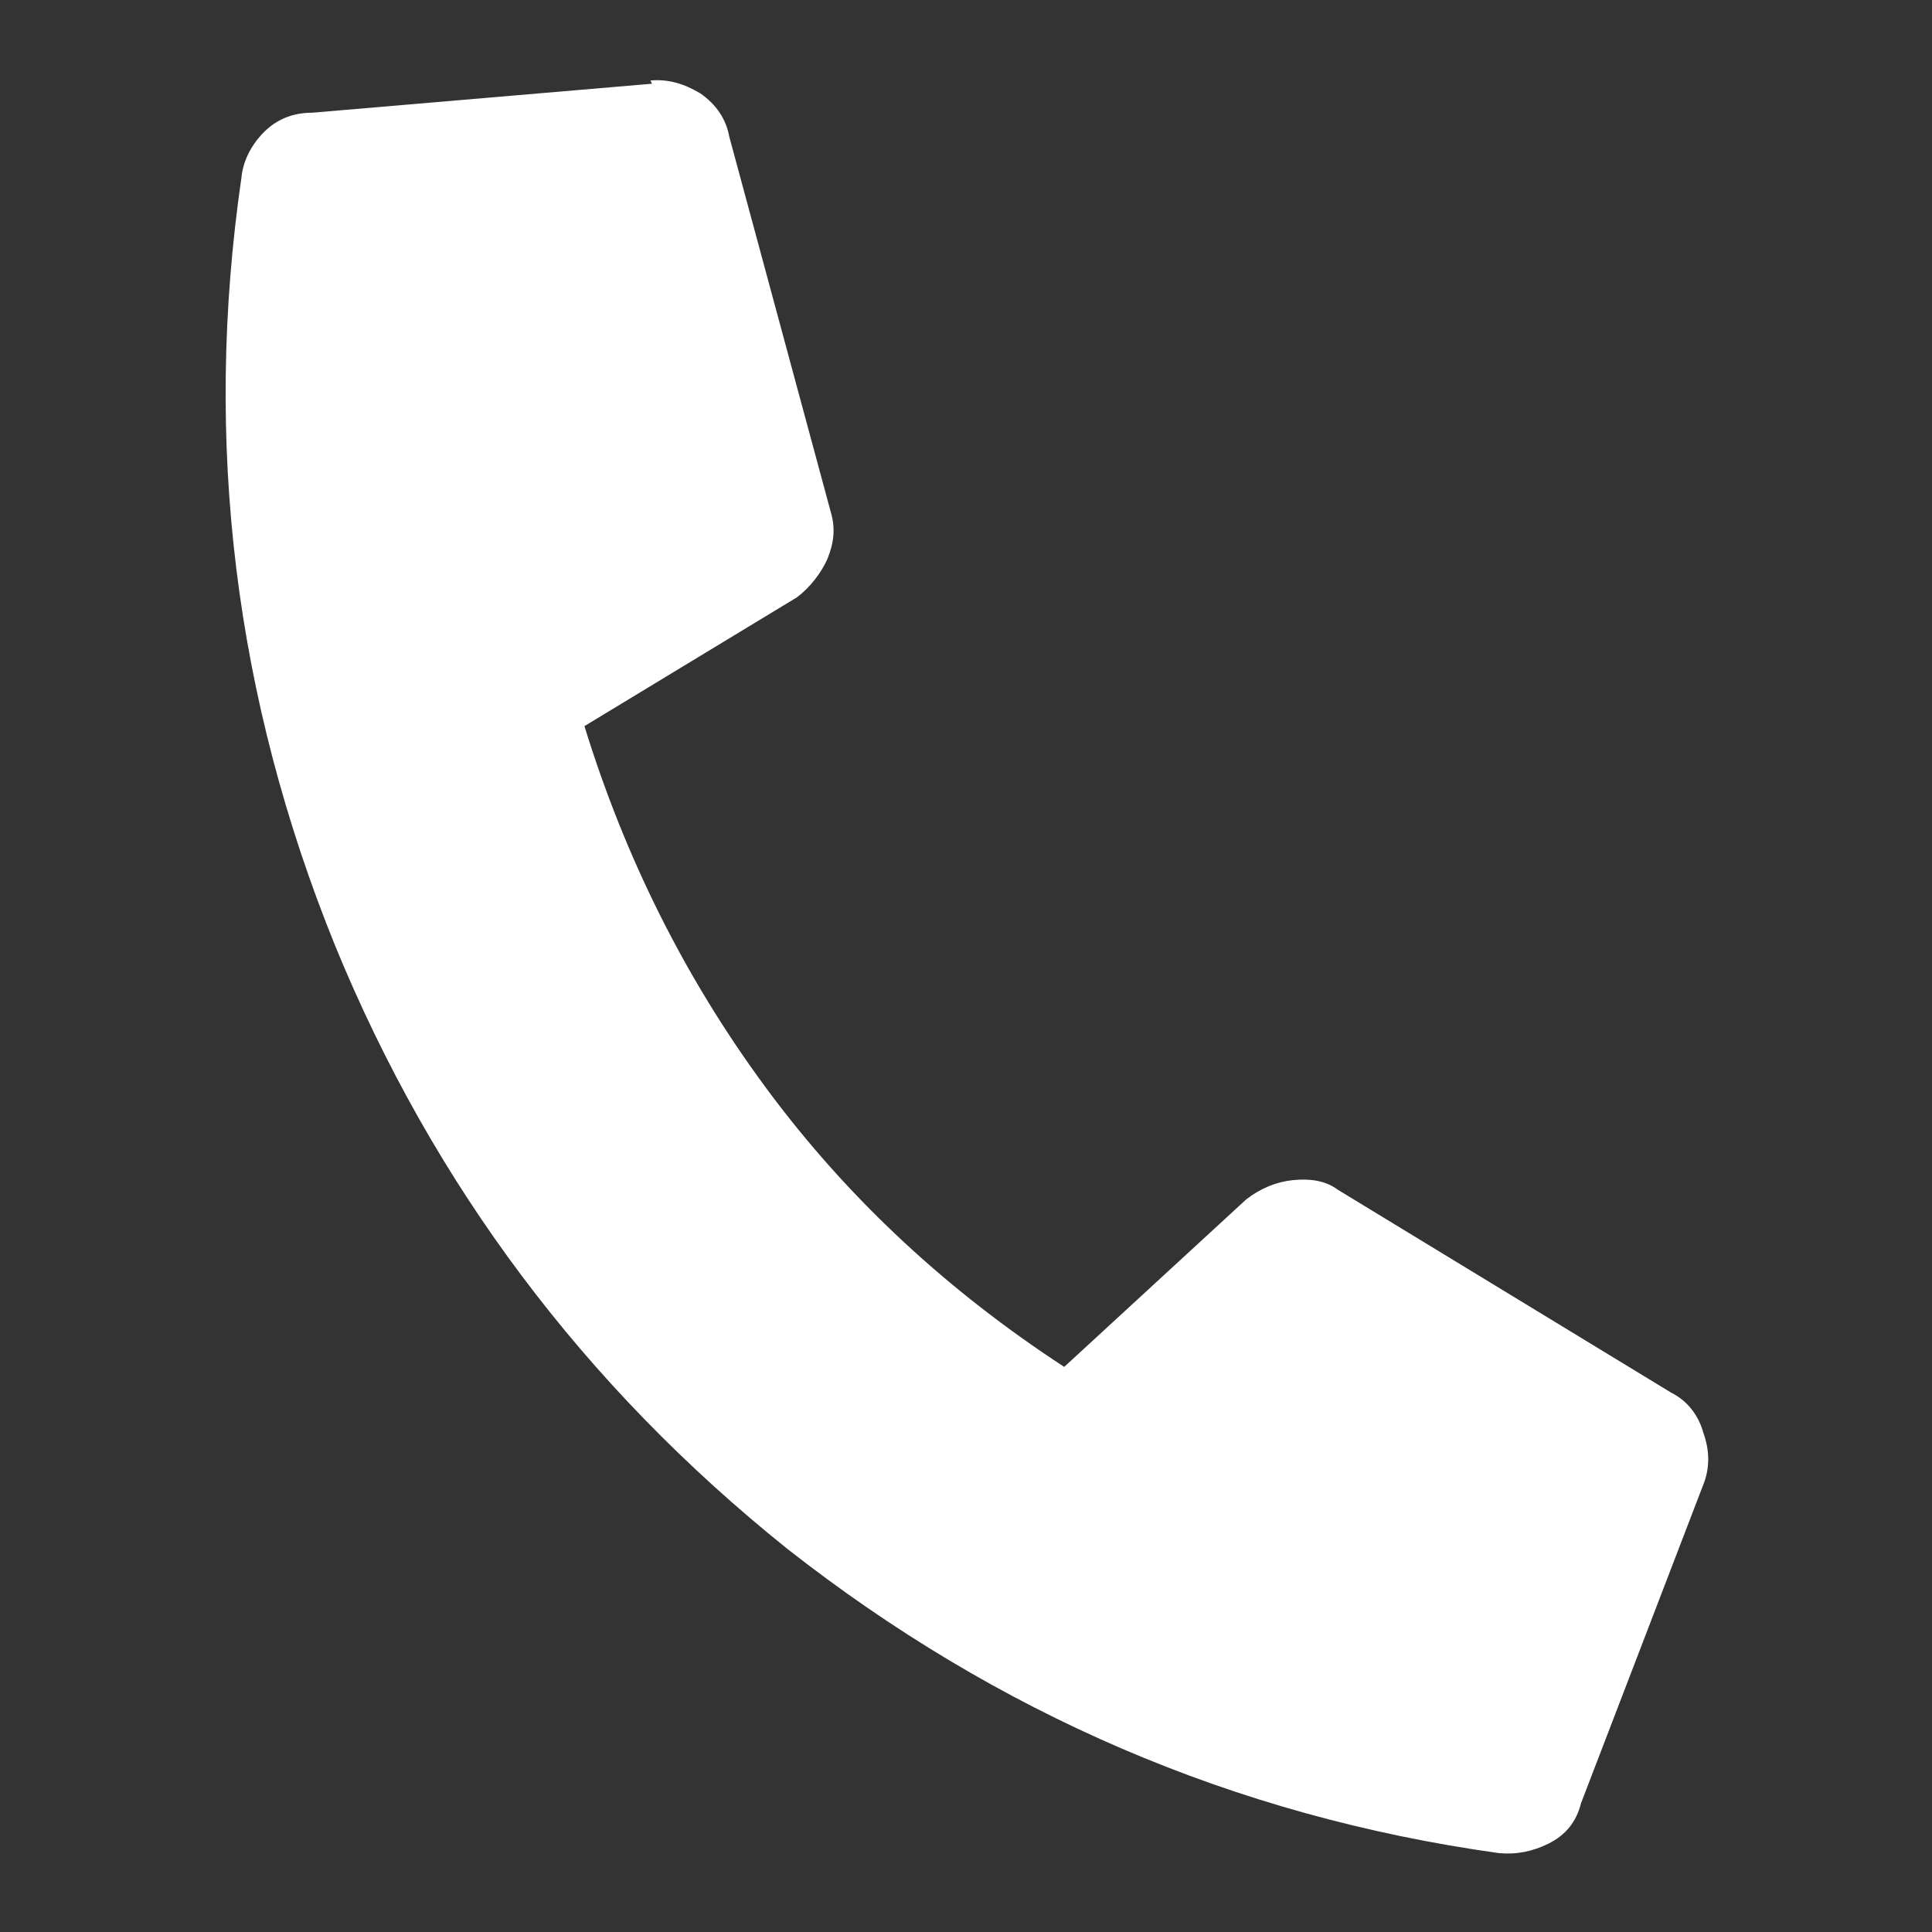 <?xml version="1.0" encoding="UTF-8"?>
<svg id="Layer_1" data-name="Layer 1" xmlns="http://www.w3.org/2000/svg" version="1.1" viewBox="0 0 120 120">
  <rect x="0" y="0" width="120" height="120" fill="#333333" stroke="none"/>
  <defs>
    <style>
      .cls-1 {
        fill: #fff;
        stroke-width: 0px;
      }
    </style>
  </defs>
  <path class="cls-1" d="M40.4,5c1.1-.1,2.1.2,3.1.8,1,.7,1.6,1.6,1.8,2.7l6.3,23.3c.3,1,.2,1.9-.2,2.9-.4.9-1.1,1.8-1.9,2.4l-13.2,8c2.5,8.1,6.2,15.6,11.3,22.5,5.1,6.9,11.3,12.6,18.5,17.3l11.3-10.4c.9-.7,1.9-1.1,2.9-1.2,1-.1,2,0,2.8.6l20.7,12.6c1,.5,1.7,1.4,2,2.5.4,1.1.4,2.2,0,3.2l-7.6,19.8c-.3,1.2-1,2-2,2.5-1,.5-2,.7-3.1.6-16.5-2.3-31.2-8.7-44.2-18.9-12.6-10.1-22-22.6-28.1-37.5-6.2-15.3-8.2-31.2-5.8-47.7.1-1,.6-2,1.4-2.8.8-.8,1.8-1.2,3-1.2l21.1-1.8Z"/>
</svg>